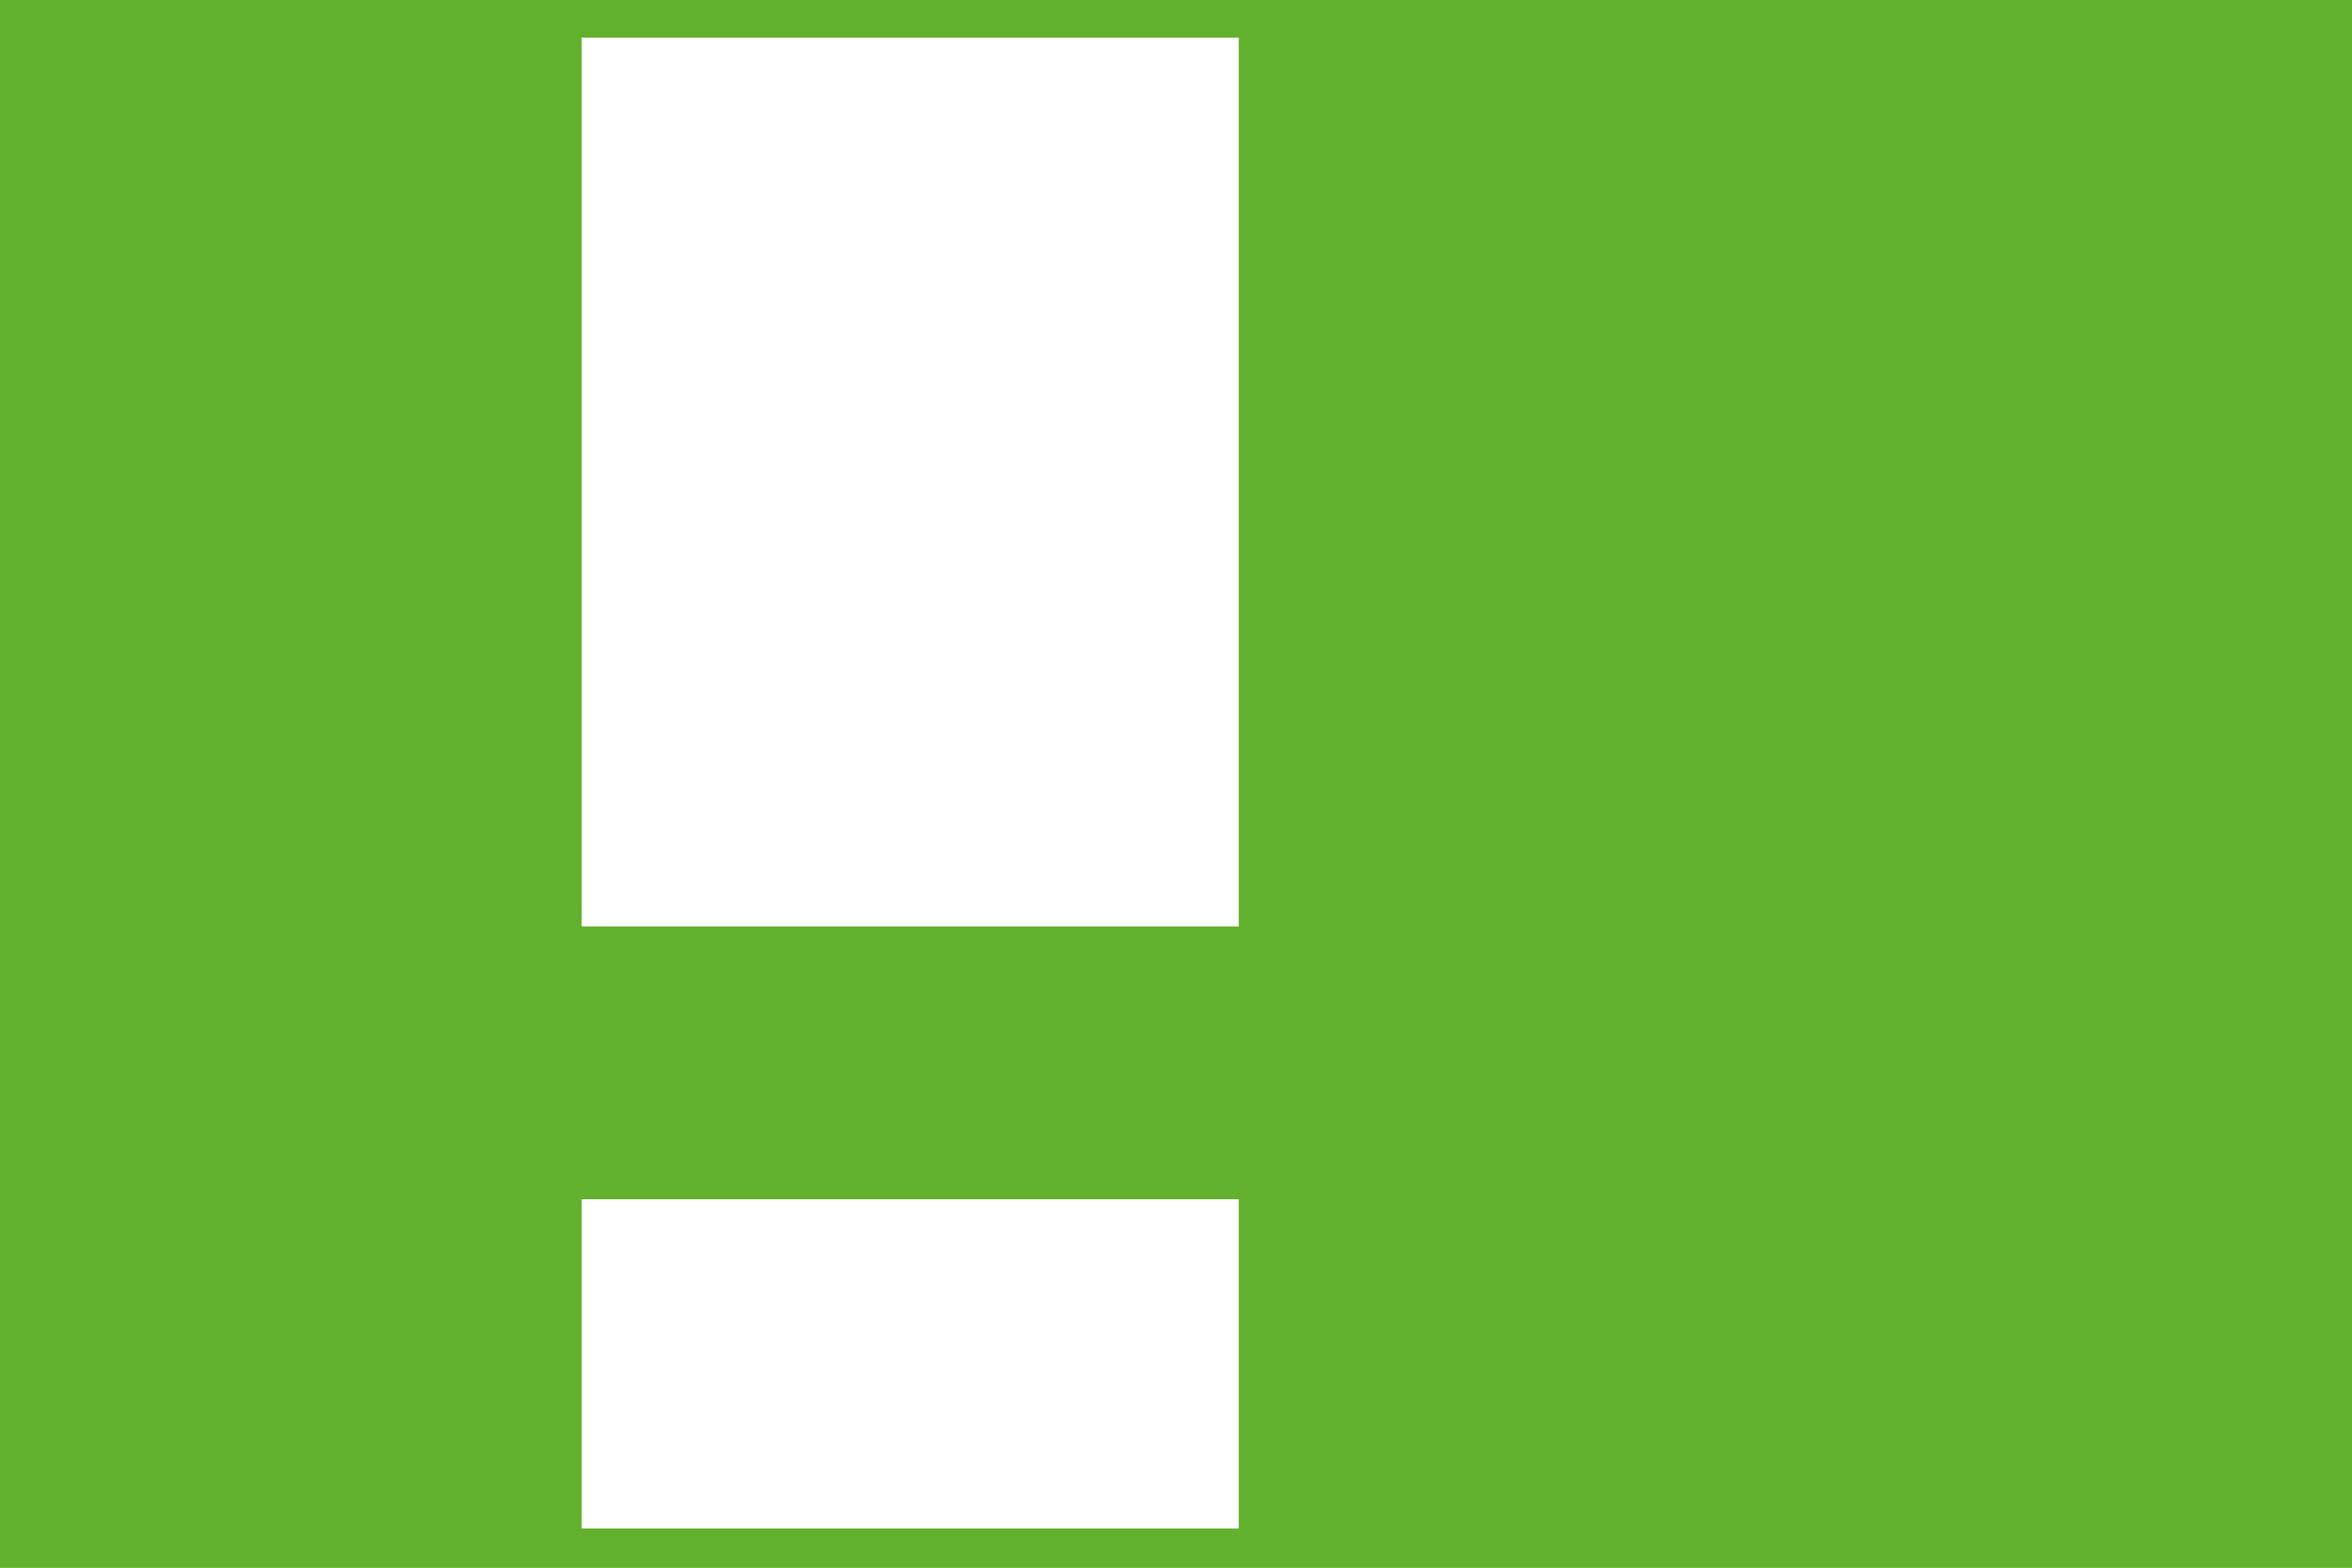 <?xml version="1.0" encoding="utf-8"?>
<!-- Generator: Adobe Illustrator 19.2.1, SVG Export Plug-In . SVG Version: 6.00 Build 0)  -->
<svg version="1.1" id="Ebene_1" xmlns="http://www.w3.org/2000/svg" xmlns:xlink="http://www.w3.org/1999/xlink" x="0px" y="0px"
	 viewBox="0 0 150 100" enable-background="new 0 0 150 100" xml:space="preserve">
<rect fill="#62B12F" width="150" height="100"/>
<rect x="37.1" y="1" fill="#FFFFFF" width="41.9" height="58.1"/>
<rect x="37.1" y="76.5" fill="#FFFFFF" width="41.9" height="22.5"/>
<g>
	<path fill="#62B12F" d="M147.6,2.4v95.1H2.4V2.4H147.6 M150,0H0v100h150V0L150,0z"/>
</g>
</svg>
